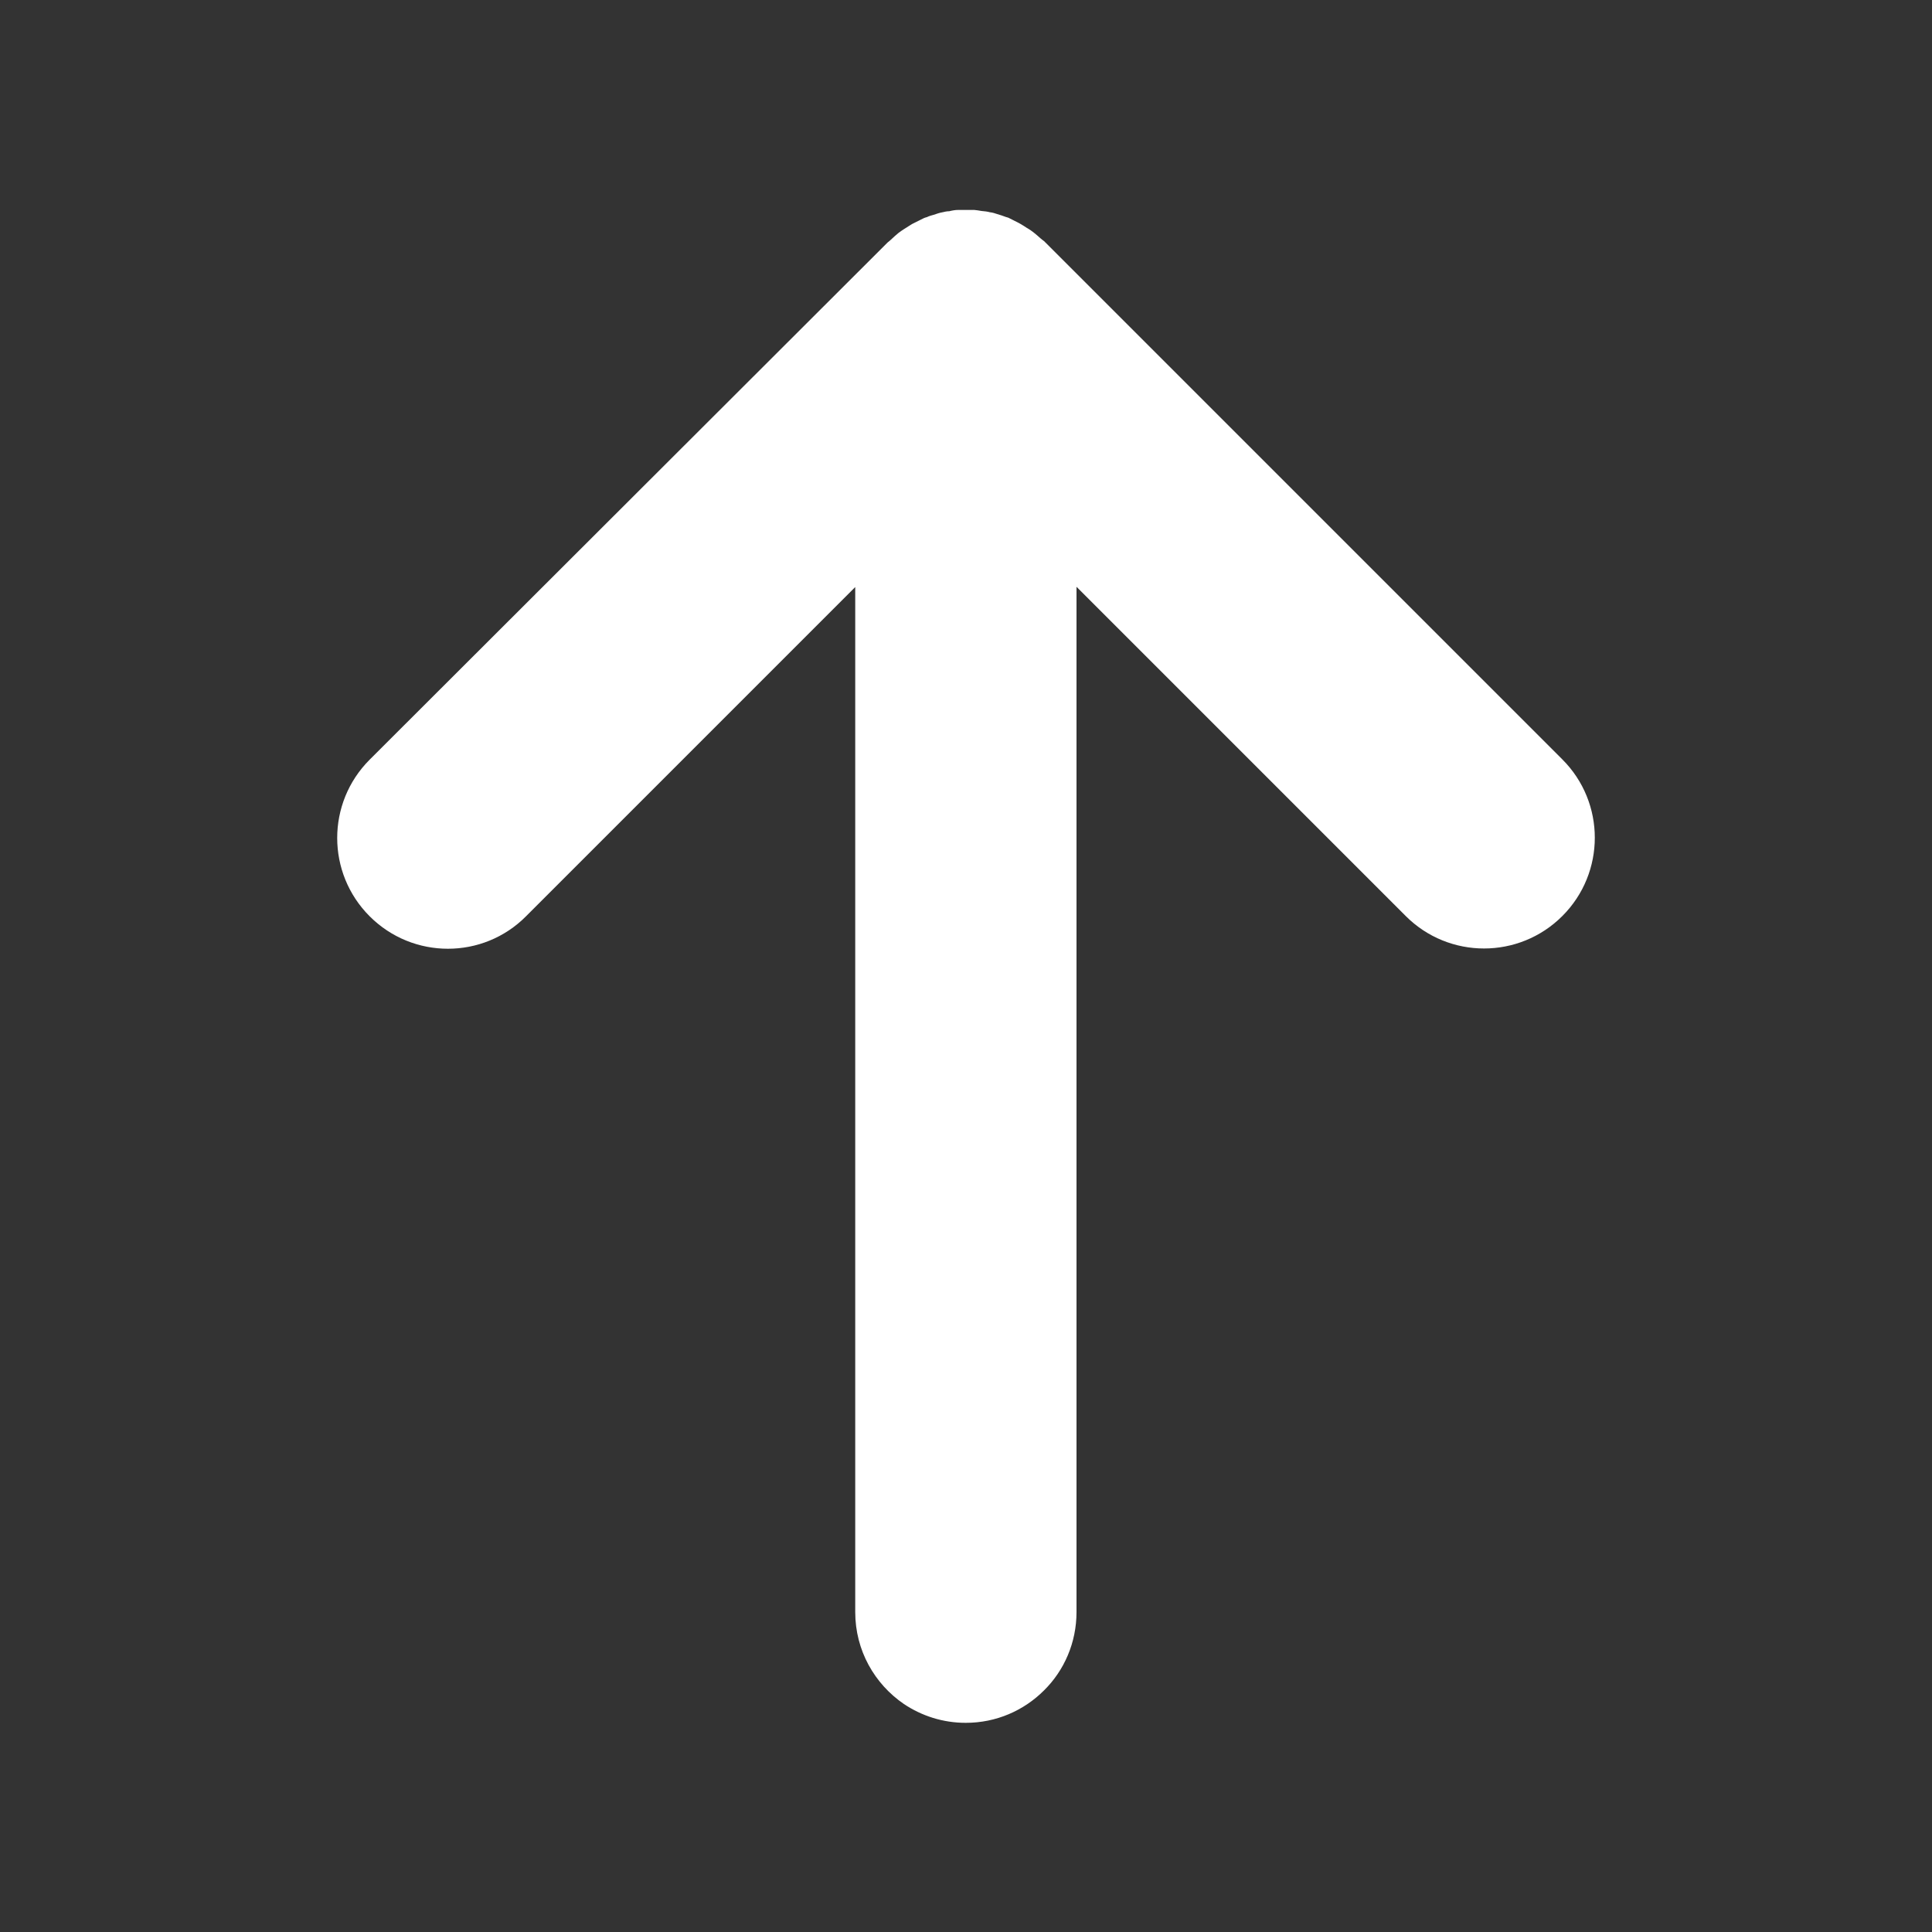 <svg xmlns="http://www.w3.org/2000/svg" width="75" height="75" viewBox="0 0 75 75">
	<rect x="0" y="0" width="75" height="75" fill="#333333" stroke="none"/>
	<g id="arrow-rounded-up"><path d="M39.88,8.86c-.09-.06-.18-.12-.27-.17-.1-.06-.2-.1-.31-.16-.05-.02-.11-.06-.16-.08-.03-.01-.06-.02-.1-.03-.11-.04-.22-.08-.33-.11-.09-.03-.18-.06-.28-.07-.11-.03-.22-.04-.33-.05-.1-.02-.19-.03-.28-.04-.11,0-.23,0-.34,0-.1,0-.19,0-.28,0-.12,0-.23.02-.35.05-.09,0-.18.02-.26.04-.12.02-.23.06-.35.1-.08.02-.18.05-.26.09-.04.01-.08.02-.12.04-.07.03-.13.07-.2.1-.09.05-.17.08-.26.13-.1.06-.2.13-.3.19-.08.05-.15.1-.23.16-.1.08-.18.16-.28.25-.04.04-.08.07-.13.11L14.35,29.49c-1.68,1.68-1.68,4.4,0,6.08,1.68,1.68,4.4,1.68,6.07,0l12.78-12.78v39.79c0,1.49.75,2.79,1.89,3.57.69.46,1.51.73,2.4.73,1.19,0,2.26-.48,3.04-1.26.78-.77,1.26-1.85,1.26-3.04h0V22.78l12.78,12.78c1.68,1.68,4.4,1.68,6.08,0,.84-.84,1.26-1.94,1.26-3.04s-.42-2.2-1.26-3.04l-20.12-20.12s-.1-.07-.14-.11c-.09-.08-.18-.16-.27-.23-.08-.06-.16-.12-.25-.17Z" style="fill: #ffffff;"/></g></svg>